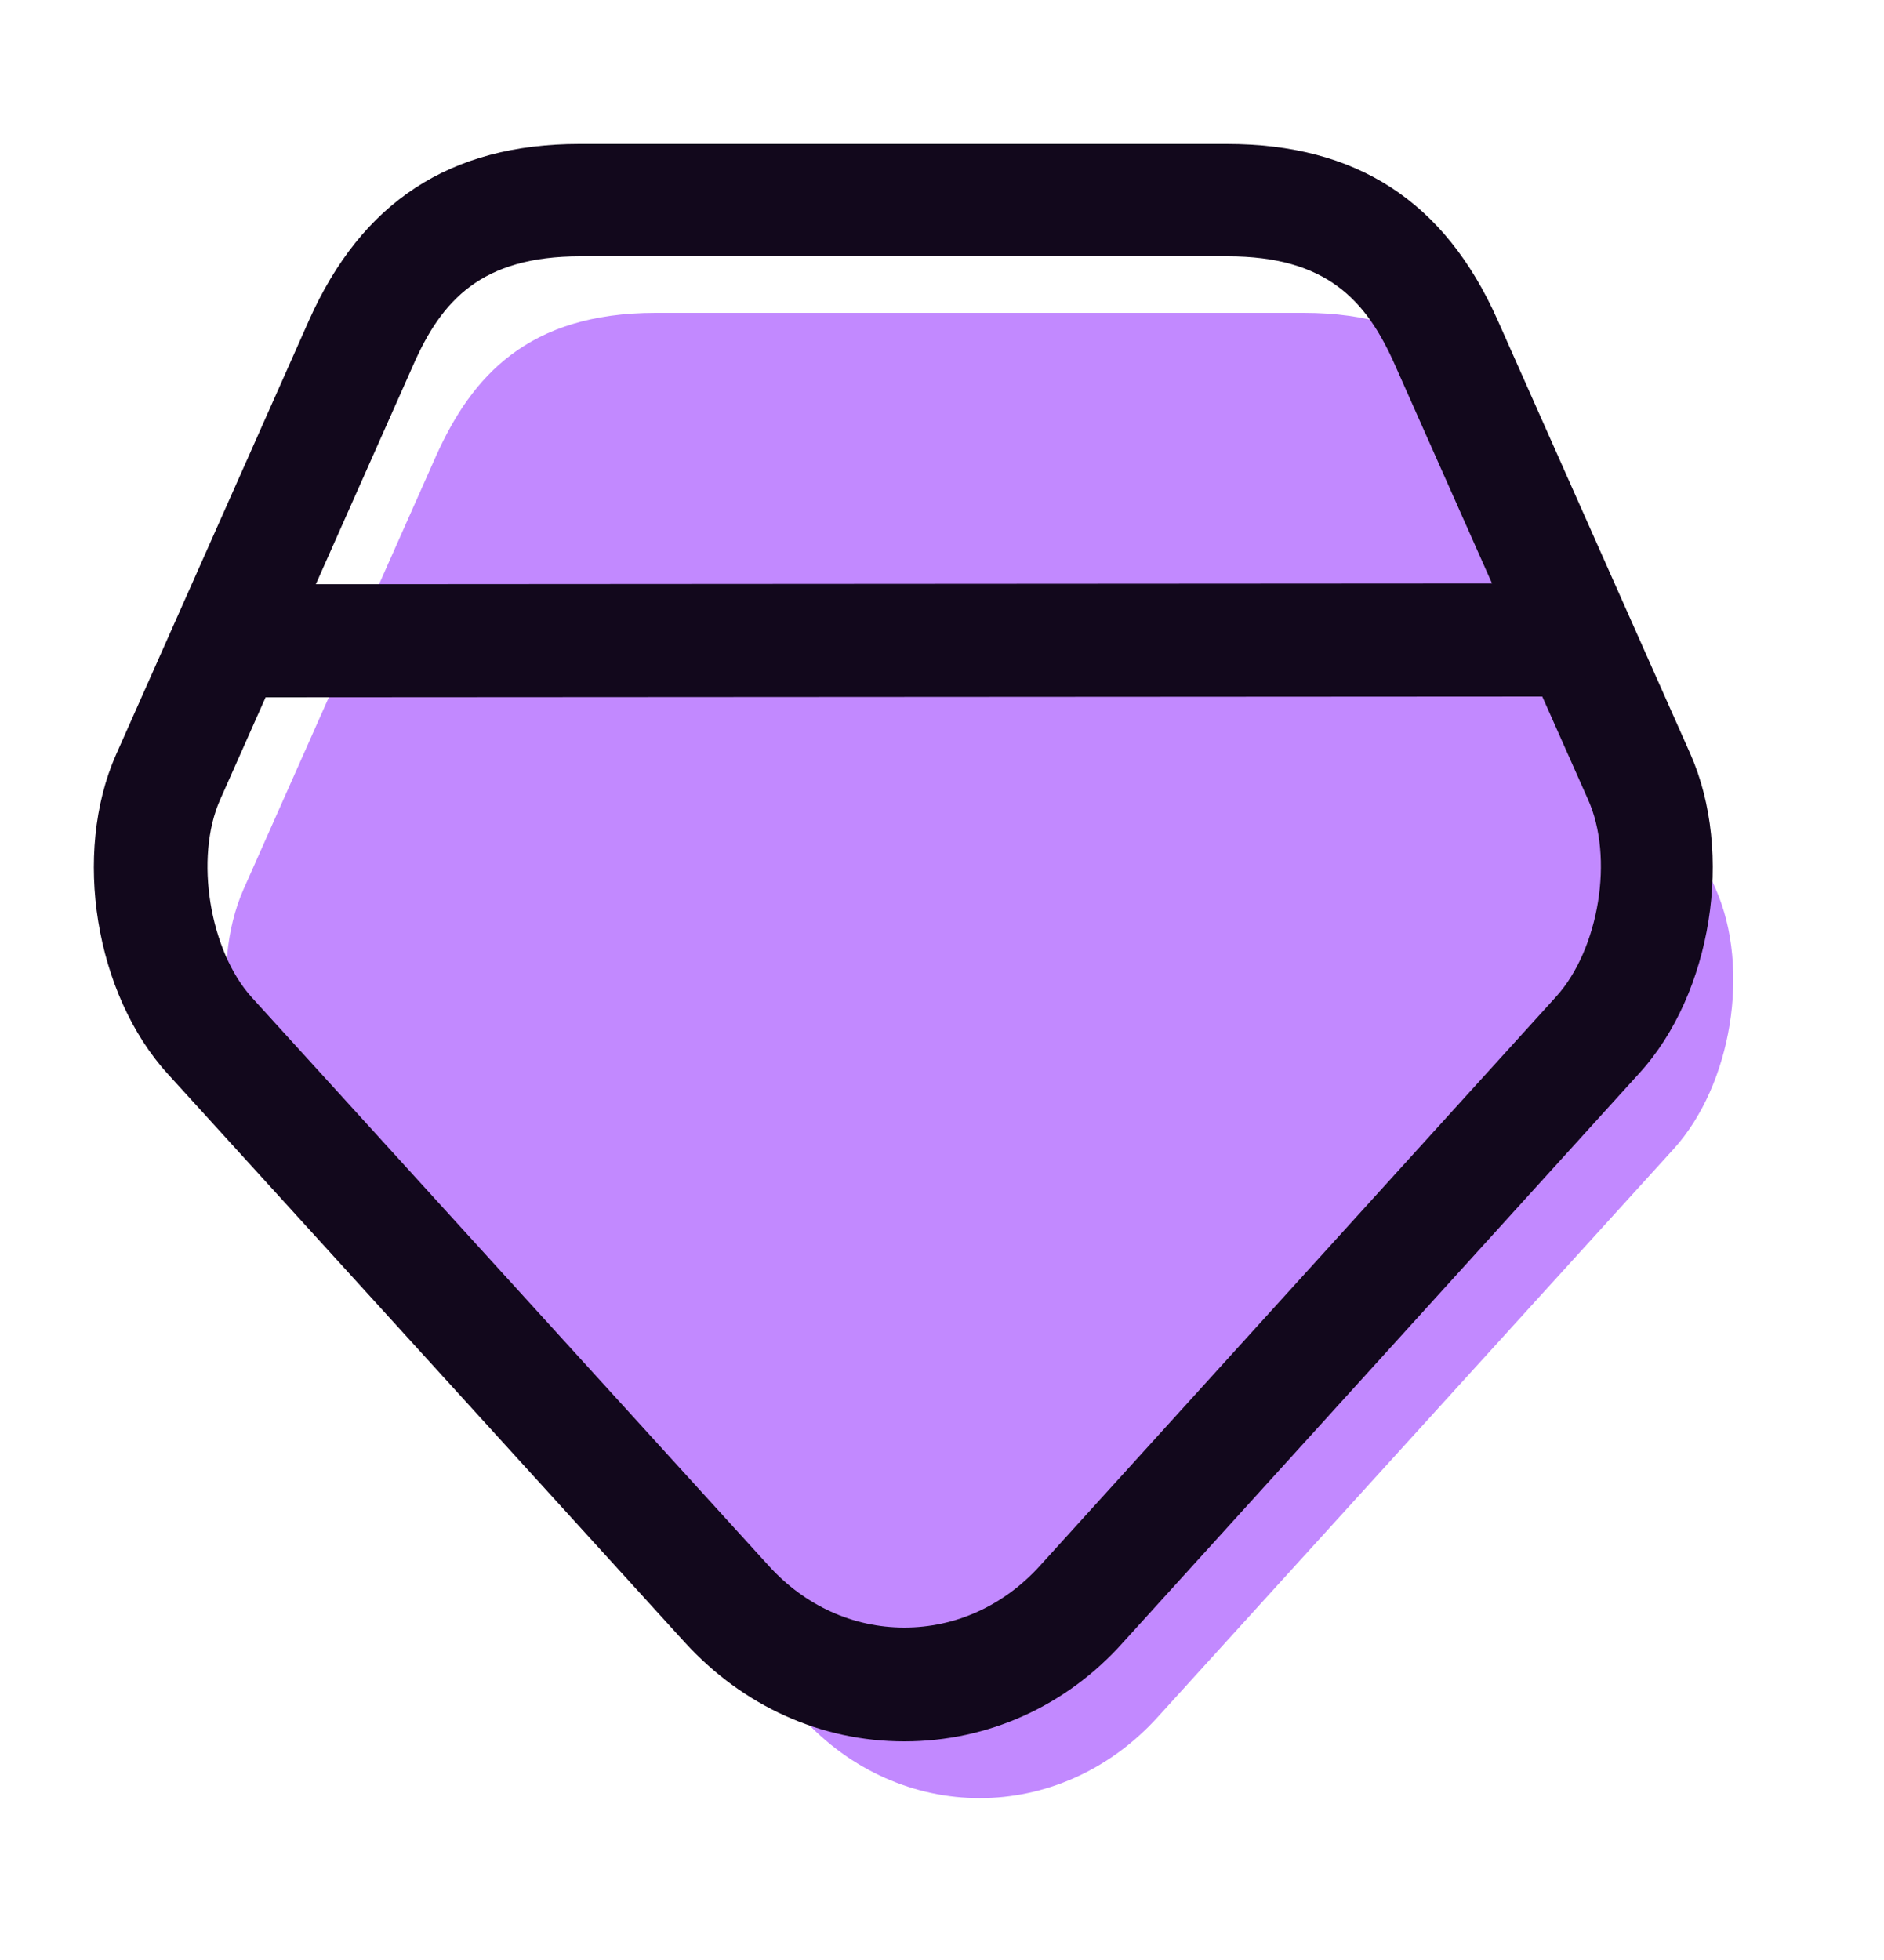 <svg xmlns="http://www.w3.org/2000/svg" width="50" height="52" viewBox="0 0 50 52" fill="none">
<path d="M45.54 23.6L43.94 20L40.42 12.08C39.48 10 38 8.3 34.6 8.3H17.4C14 8.3 12.52 10 11.58 12.08L8.06 20L6.46 23.6C5.54 25.7 6.04 28.78 7.58 30.48L21.28 45.56C23.88 48.42 28.12 48.42 30.72 45.56L44.42 30.48C45.96 28.78 46.46 25.7 45.54 23.6Z" fill="#C289FF"/>
<path d="M24 46.2C21.78 46.2 19.72 45.26 18.18 43.58L4.46 28.5C2.52 26.38 1.92 22.64 3.08 20.02L8.2 8.5C9.6 5.36 11.94 3.82 15.38 3.82H32.56V5.32V3.82C36 3.82 38.34 5.34 39.74 8.48L44.86 20C46.02 22.62 45.44 26.36 43.5 28.48L29.8 43.58C28.3 45.26 26.22 46.2 24 46.2ZM32.58 6.8H15.4C12.78 6.8 11.72 7.96 10.96 9.7L5.84 21.22C5.16 22.76 5.56 25.22 6.68 26.46L20.4 41.54C21.36 42.6 22.64 43.18 24 43.18C25.36 43.18 26.64 42.6 27.6 41.54L41.3 26.44C42.44 25.18 42.84 22.74 42.14 21.2L37.02 9.68C36.26 7.96 35.2 6.8 32.58 6.8Z" fill="#12081C"/>
<path d="M7 18.5C6.18 18.5 5.5 17.82 5.5 17C5.5 16.18 6.18 15.501 7 15.501L41 15.48C41.82 15.48 42.5 16.16 42.5 16.98C42.5 17.8 41.82 18.48 41 18.48L7 18.5Z" fill="#12081C"/>
</svg>